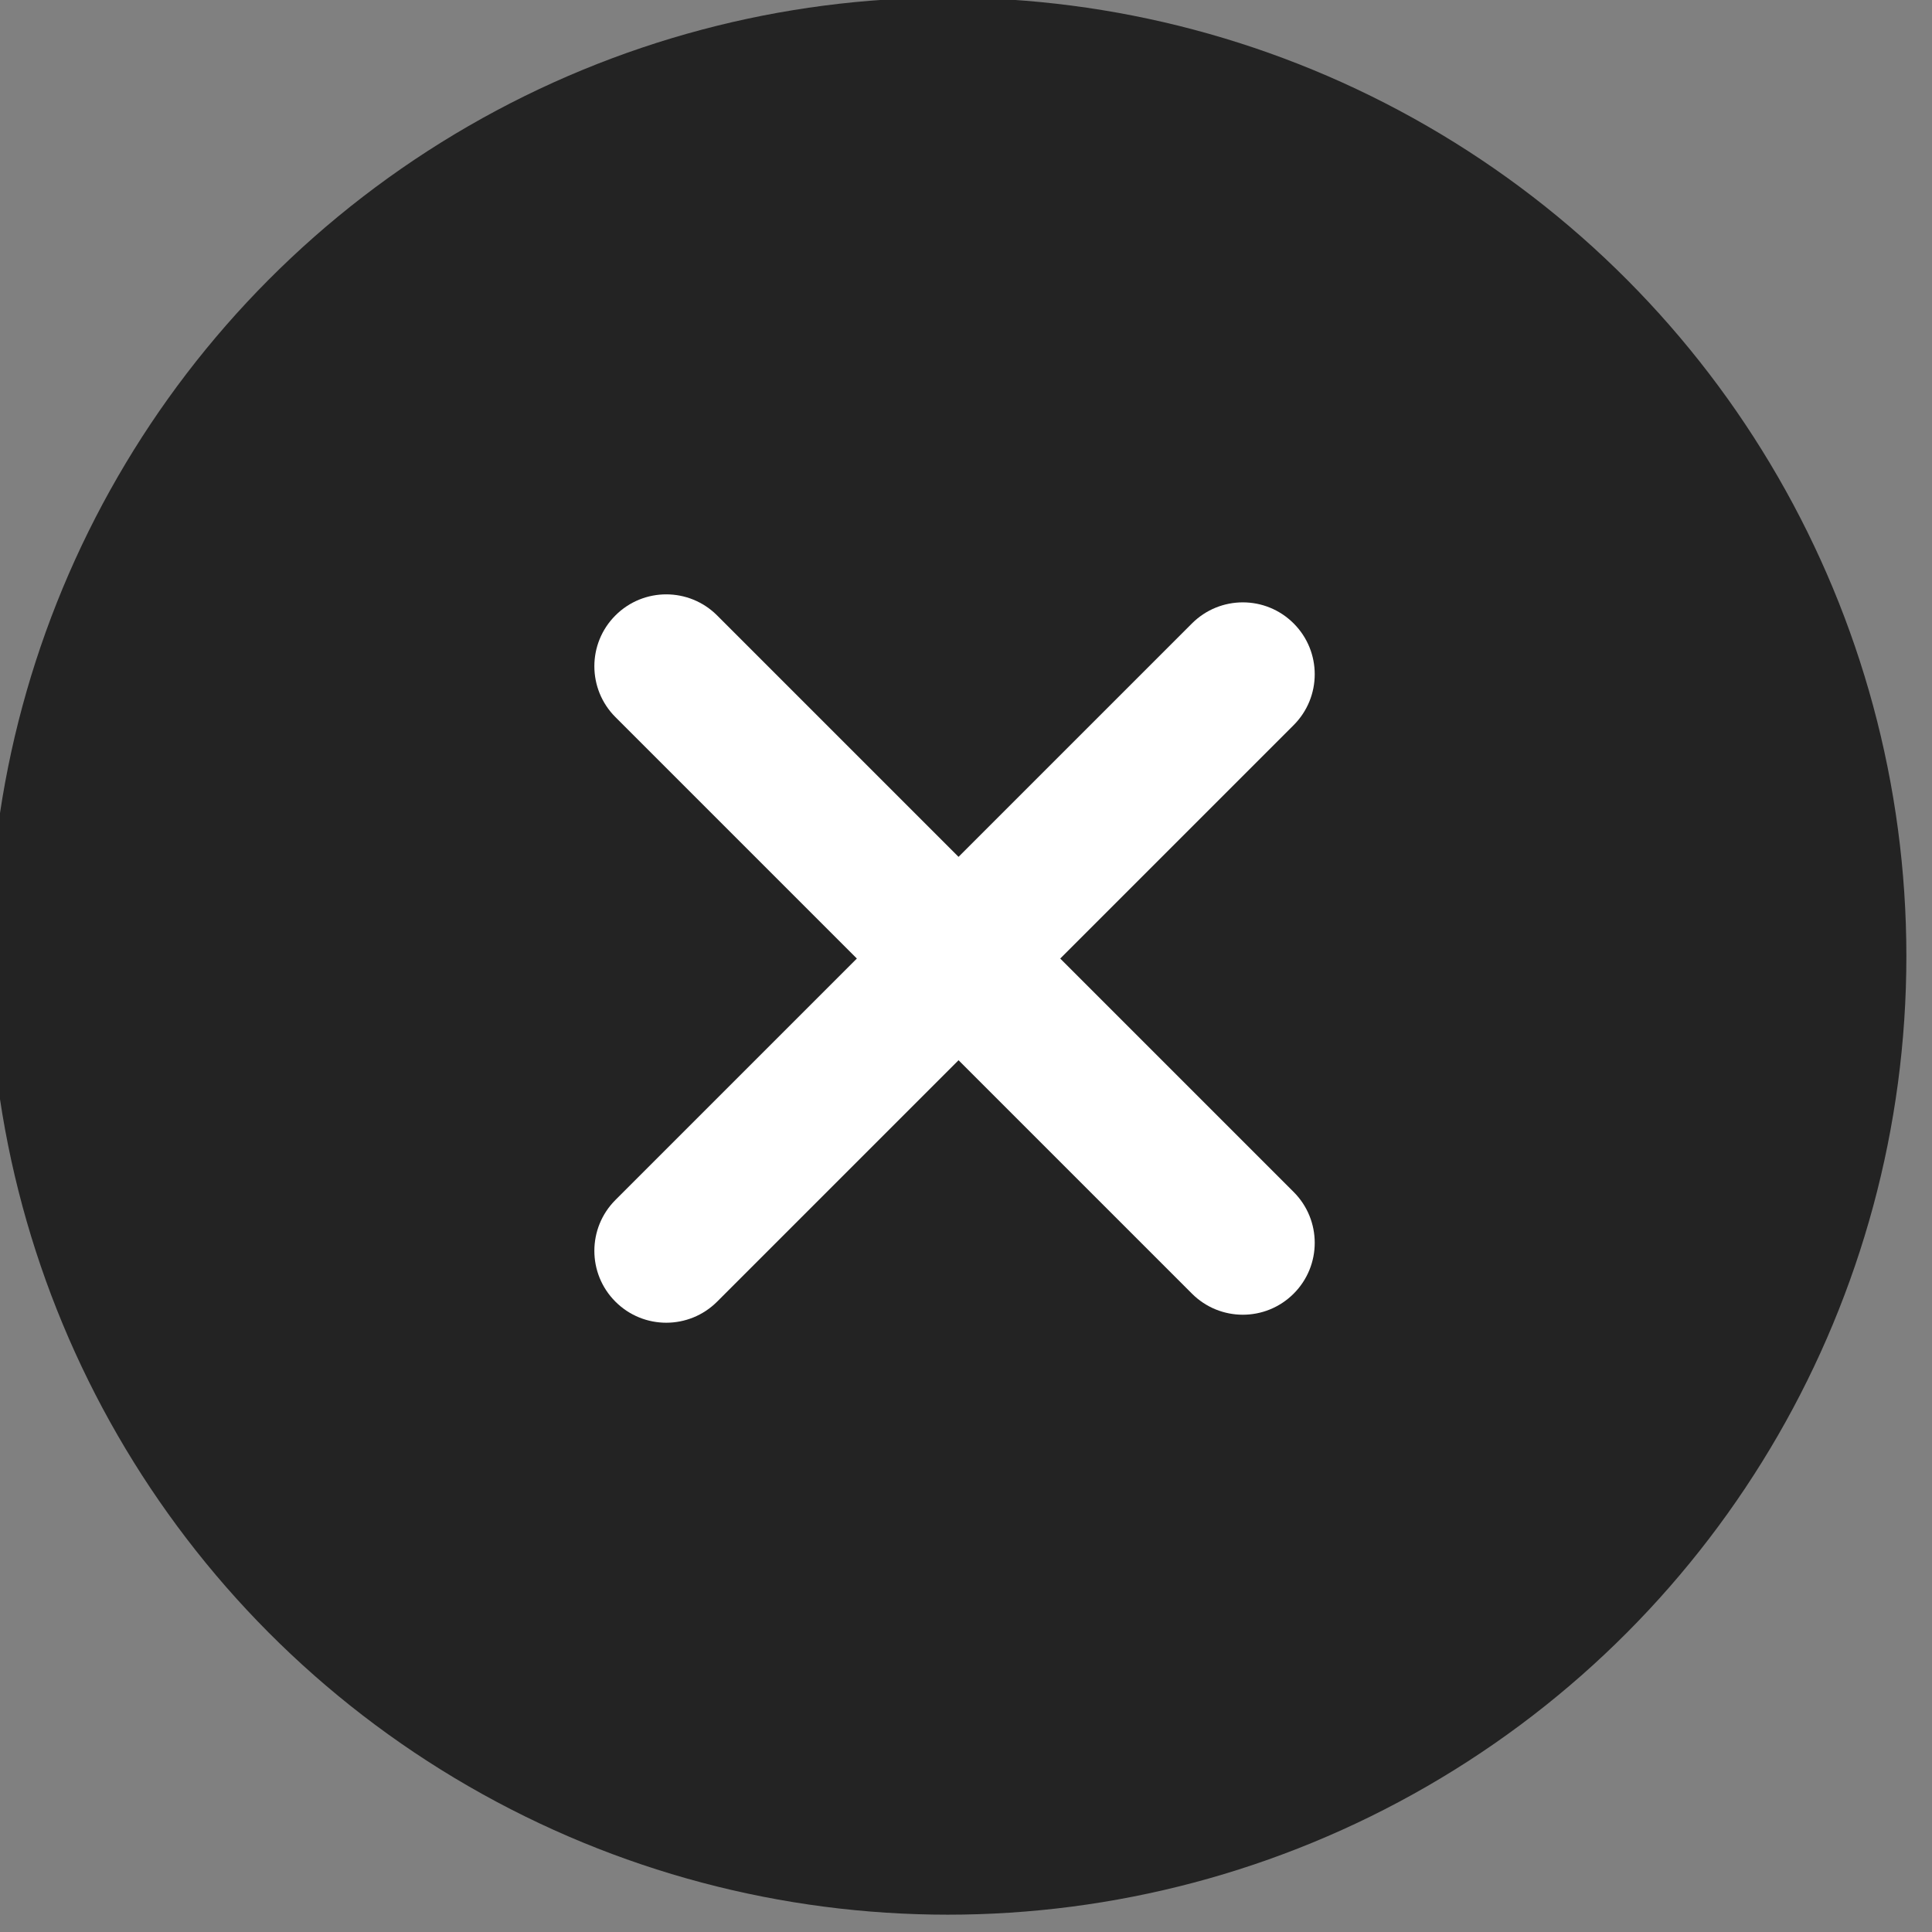 <?xml version="1.0" encoding="UTF-8" standalone="no"?>
<!DOCTYPE svg PUBLIC "-//W3C//DTD SVG 1.1//EN" "http://www.w3.org/Graphics/SVG/1.1/DTD/svg11.dtd">
<svg width="100%" height="100%" viewBox="0 0 57 57" version="1.1" xmlns="http://www.w3.org/2000/svg" xmlns:xlink="http://www.w3.org/1999/xlink" xml:space="preserve" xmlns:serif="http://www.serif.com/" style="fill-rule:evenodd;clip-rule:evenodd;stroke-linejoin:round;stroke-miterlimit:1.414;">
    <rect x="0" y="0" width="57" height="57" fill="#808080" stroke="none"/>
    <g transform="matrix(1.414,1.57009e-16,-1.57009e-16,1.414,-2122.73,-472.347)">
        <circle cx="1521" cy="354" r="20" style="fill:rgb(35,35,35);"/>
    </g>
    <g transform="matrix(1,1,-0.667,0.667,-1258.22,-1730.22)">
        <path d="M1524,341.25C1524,340.008 1523.33,339 1522.5,339C1521.67,339 1521,340.008 1521,341.25L1521,366.75C1521,367.992 1521.67,369 1522.5,369C1523.33,369 1524,367.992 1524,366.75L1524,341.25Z" style="fill:white;"/>
    </g>
    <g transform="matrix(-1,1,-0.667,-0.667,1786.78,-1258.22)">
        <path d="M1524,341.25C1524,340.008 1523.33,339 1522.5,339C1521.67,339 1521,340.008 1521,341.25L1521,366.75C1521,367.992 1521.67,369 1522.5,369C1523.33,369 1524,367.992 1524,366.75L1524,341.25Z" style="fill:white;"/>
    </g>
</svg>

